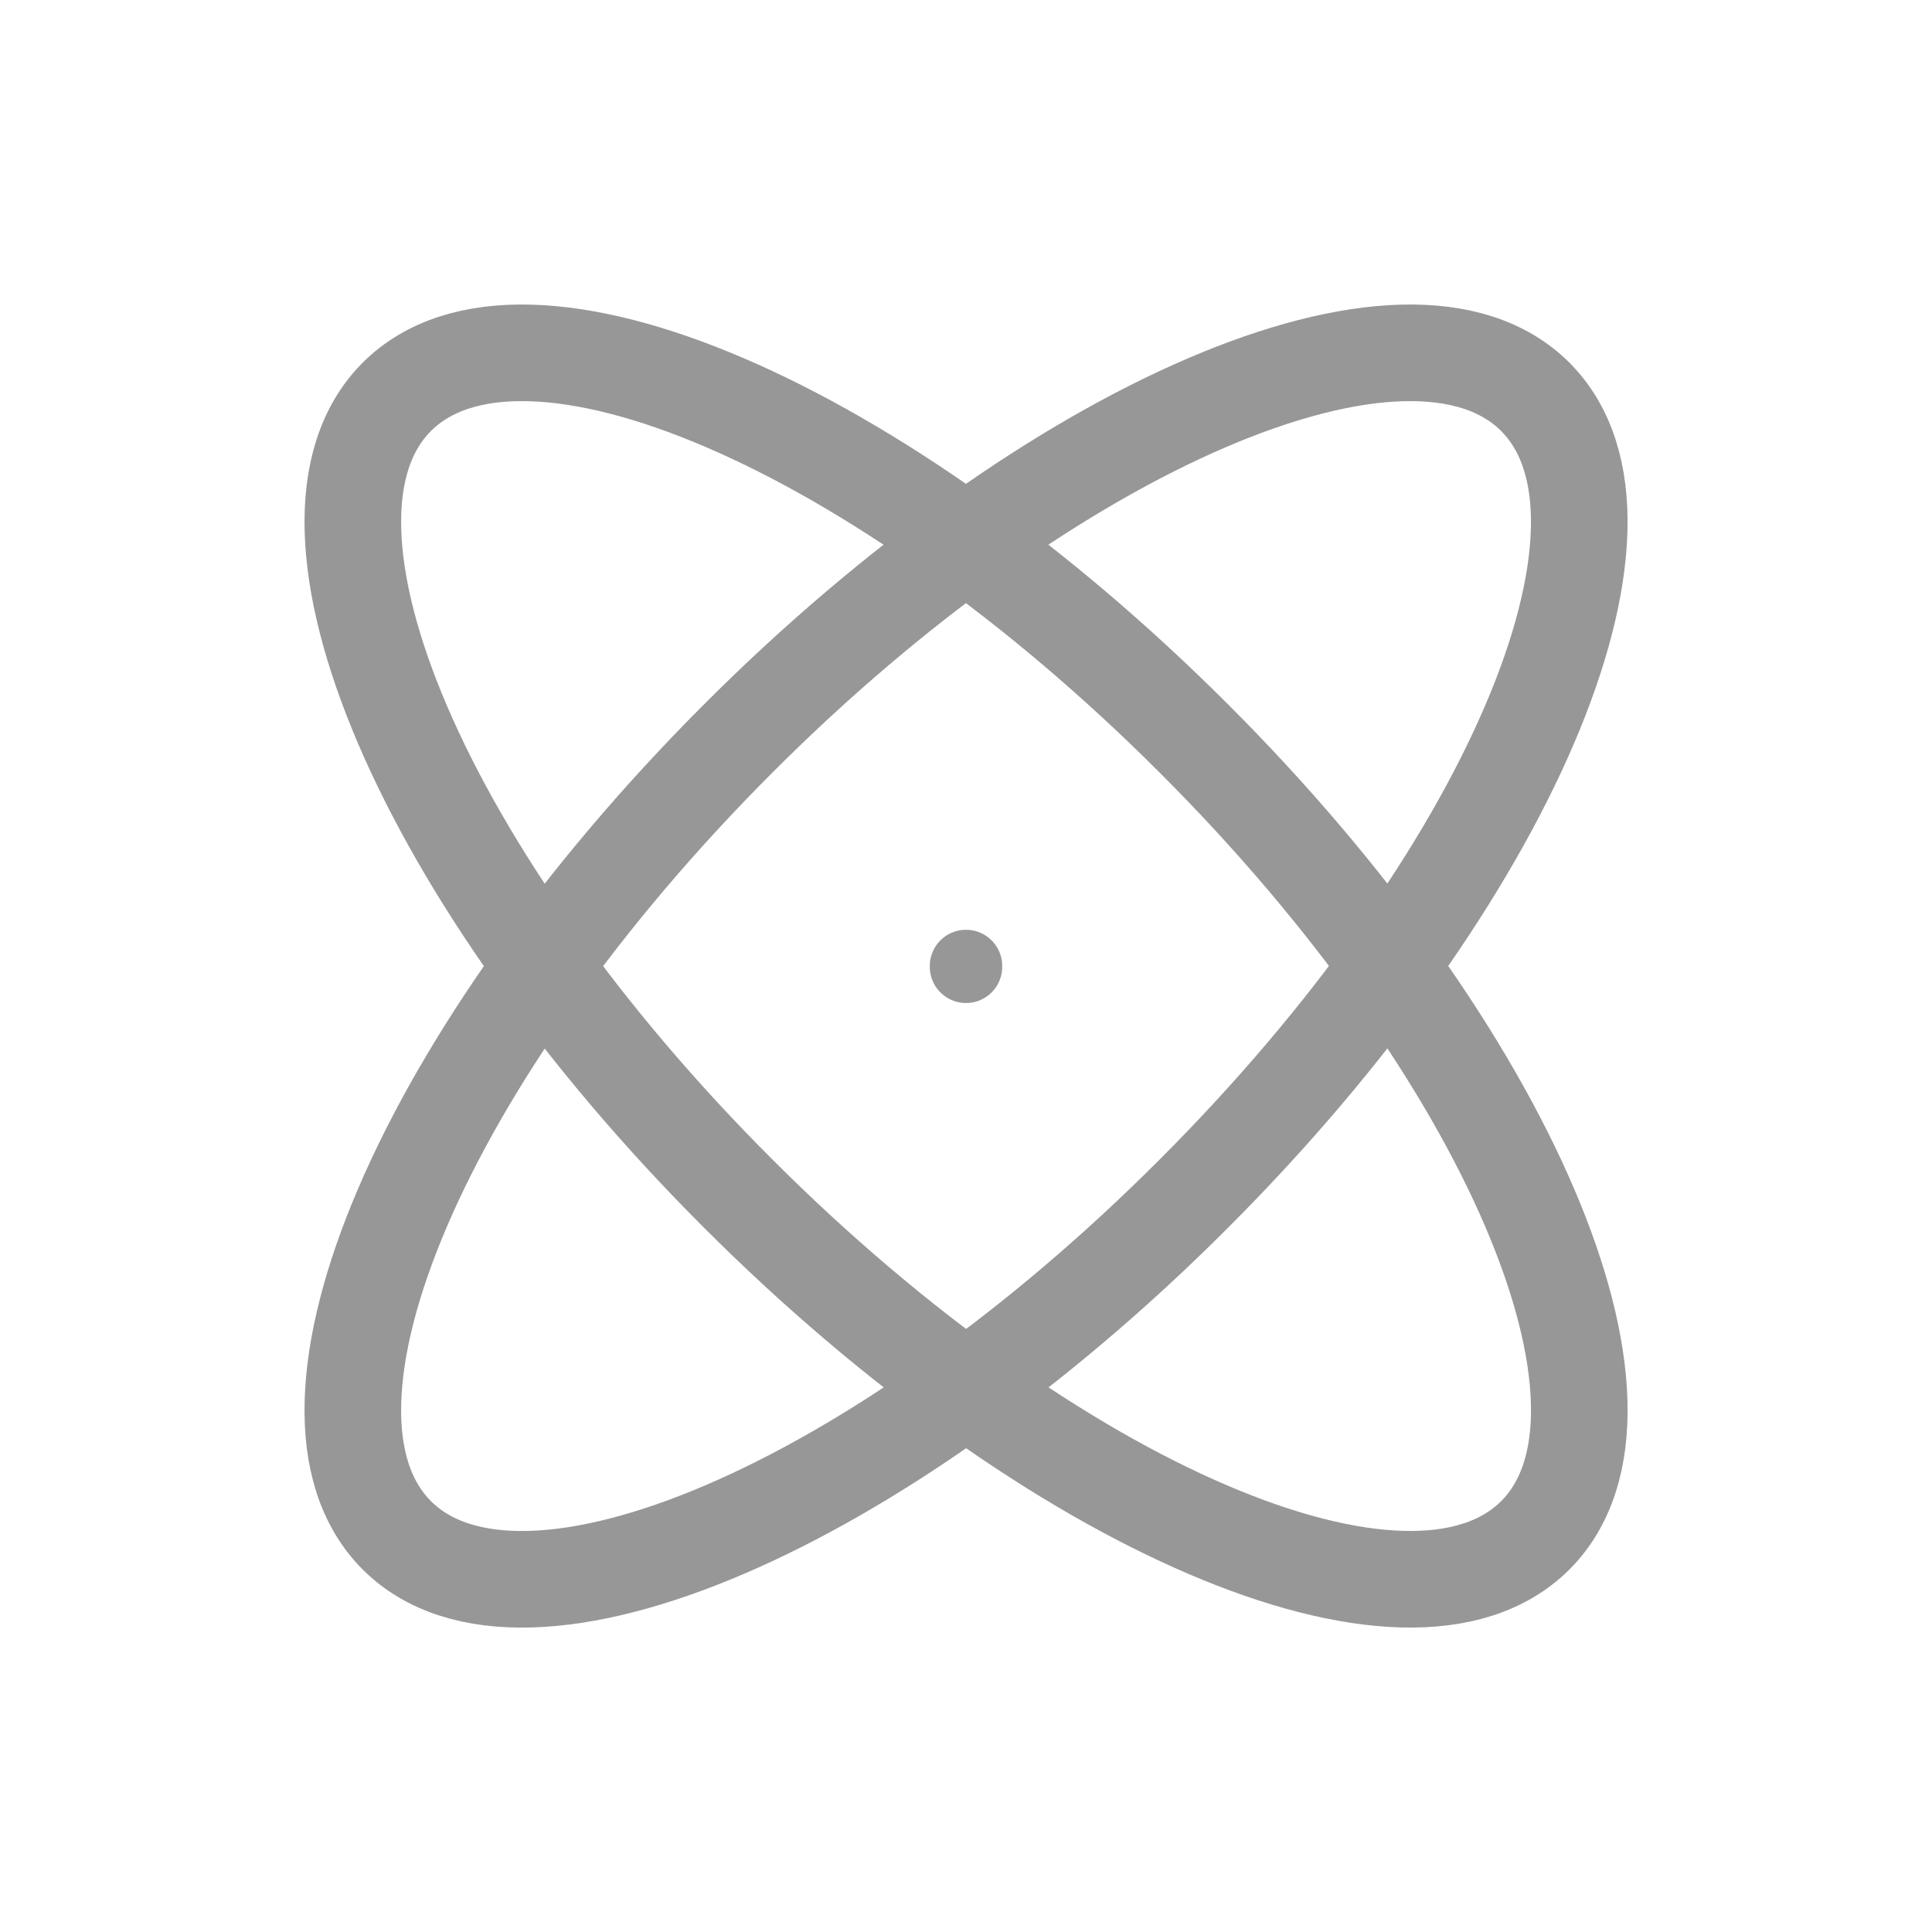 <svg width="80" height="80" viewBox="0 0 80 80" fill="none" xmlns="http://www.w3.org/2000/svg">
<g clip-path="url(#clip0_5203_5663)">
<path d="M40 40V40.033" stroke="#979797" stroke-width="3" stroke-linecap="round" stroke-linejoin="round" class="hover:stroke-white"/>
<path d="M63.572 16.432C58.365 11.225 43.572 17.555 30.572 30.575C17.555 43.592 11.225 58.365 16.432 63.575C21.639 68.778 36.432 62.449 49.432 49.428C62.449 36.412 68.778 21.642 63.572 16.432Z" stroke="#979797" stroke-width="4" stroke-linecap="round" stroke-linejoin="round" class="hover:stroke-white"/>
<path d="M16.432 16.432C11.225 21.639 17.555 36.432 30.575 49.432C43.592 62.449 58.365 68.778 63.575 63.572C68.778 58.365 62.449 43.572 49.428 30.572C36.412 17.555 21.642 11.225 16.432 16.432Z" stroke="#979797" stroke-width="4" stroke-linecap="round" stroke-linejoin="round" class="hover:stroke-white"/>
</g>
<defs>
<clipPath id="clip0_5203_5663">
<rect width="80" height="80" fill="white"/>
</clipPath>
</defs>
</svg>
